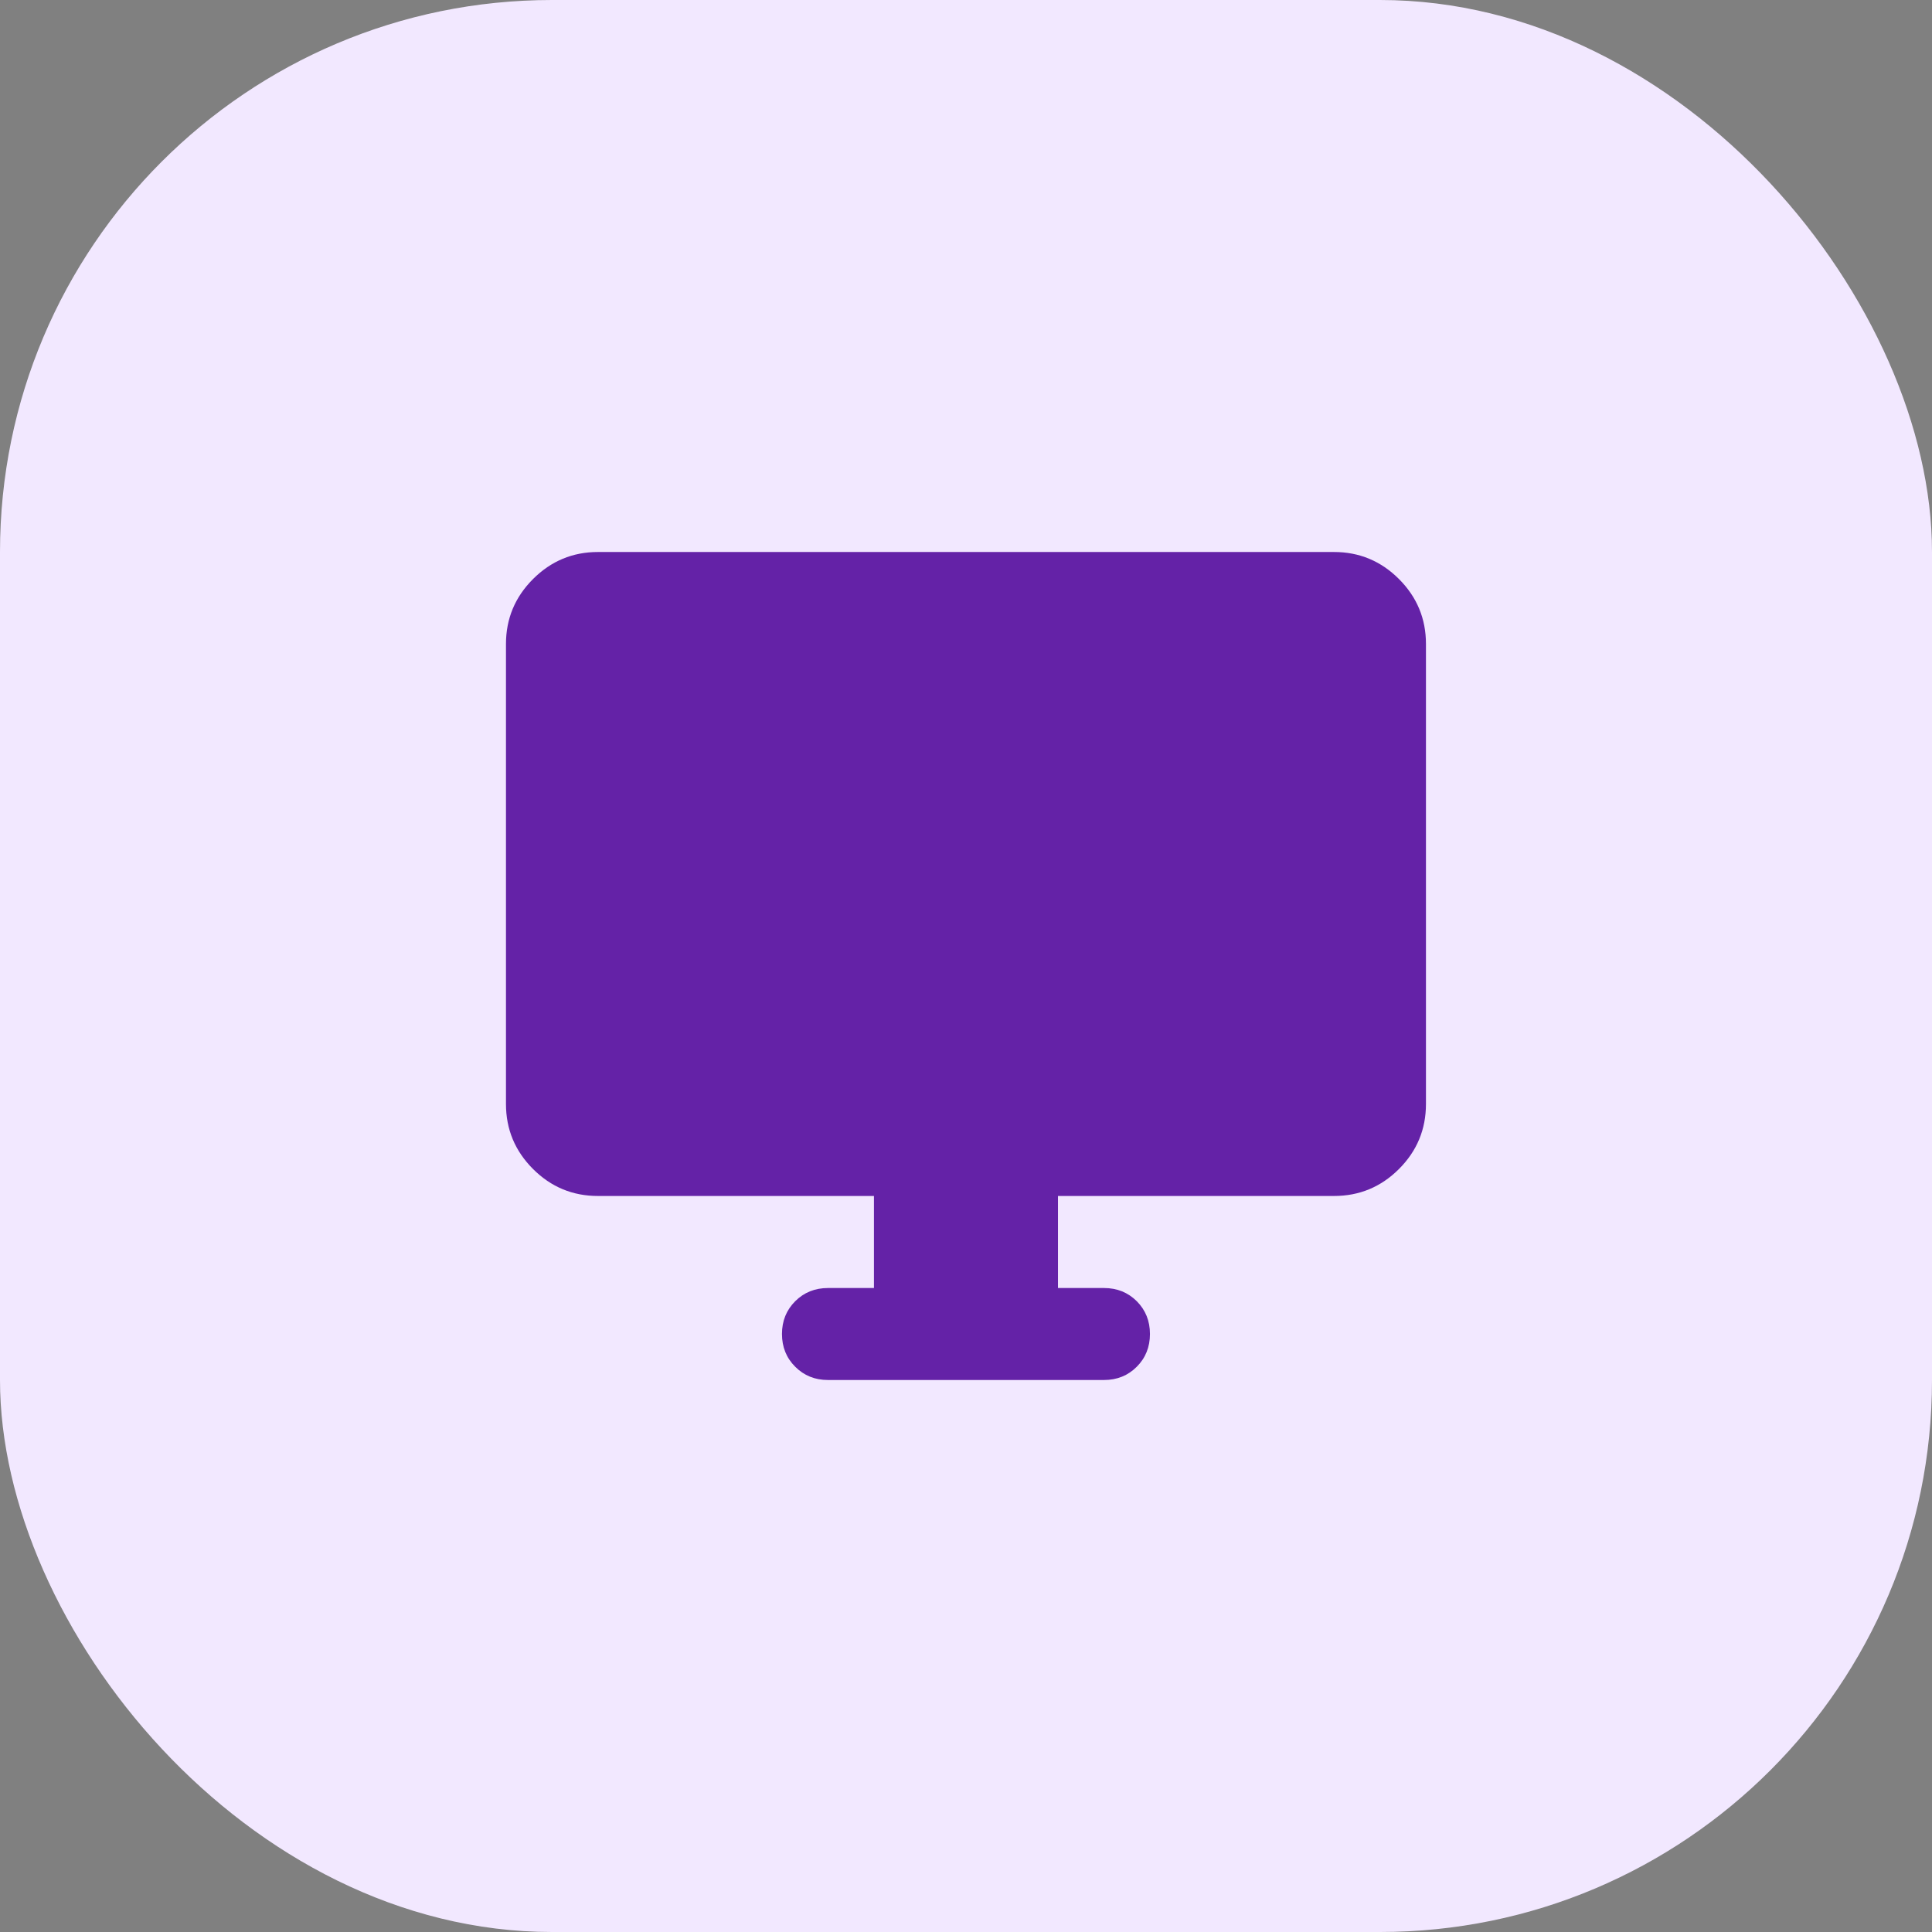 <svg xmlns="http://www.w3.org/2000/svg" fill="none" viewBox="0 0 28 28" height="28" width="28">
<rect x="0" y="0" width="28" height="28" fill="#808080" stroke="none"/>
<rect fill="#F2E8FF" rx="8" height="28" width="28"></rect>
<mask height="16" width="16" y="6" x="6" maskUnits="userSpaceOnUse" style="mask-type:alpha" id="mask0_15610_6072">
<rect fill="#D9D9D9" height="16" width="16" y="6" x="6"></rect>
</mask>
<g mask="url(#mask0_15610_6072)">
<path fill="#6422A7" d="M12.666 18.667V17.333H8.666C8.3 17.333 7.986 17.203 7.725 16.942C7.464 16.681 7.333 16.367 7.333 16V9.333C7.333 8.967 7.464 8.653 7.725 8.392C7.986 8.131 8.3 8 8.666 8H19.333C19.7 8 20.014 8.131 20.275 8.392C20.536 8.653 20.666 8.967 20.666 9.333V16C20.666 16.367 20.536 16.681 20.275 16.942C20.014 17.203 19.7 17.333 19.333 17.333H15.333V18.667H16C16.189 18.667 16.347 18.731 16.475 18.858C16.602 18.986 16.666 19.144 16.666 19.333C16.666 19.522 16.602 19.681 16.475 19.808C16.347 19.936 16.189 20 16 20H12C11.811 20 11.652 19.936 11.525 19.808C11.397 19.681 11.333 19.522 11.333 19.333C11.333 19.144 11.397 18.986 11.525 18.858C11.652 18.731 11.811 18.667 12 18.667H12.666Z"></path>
</g>
</svg>
